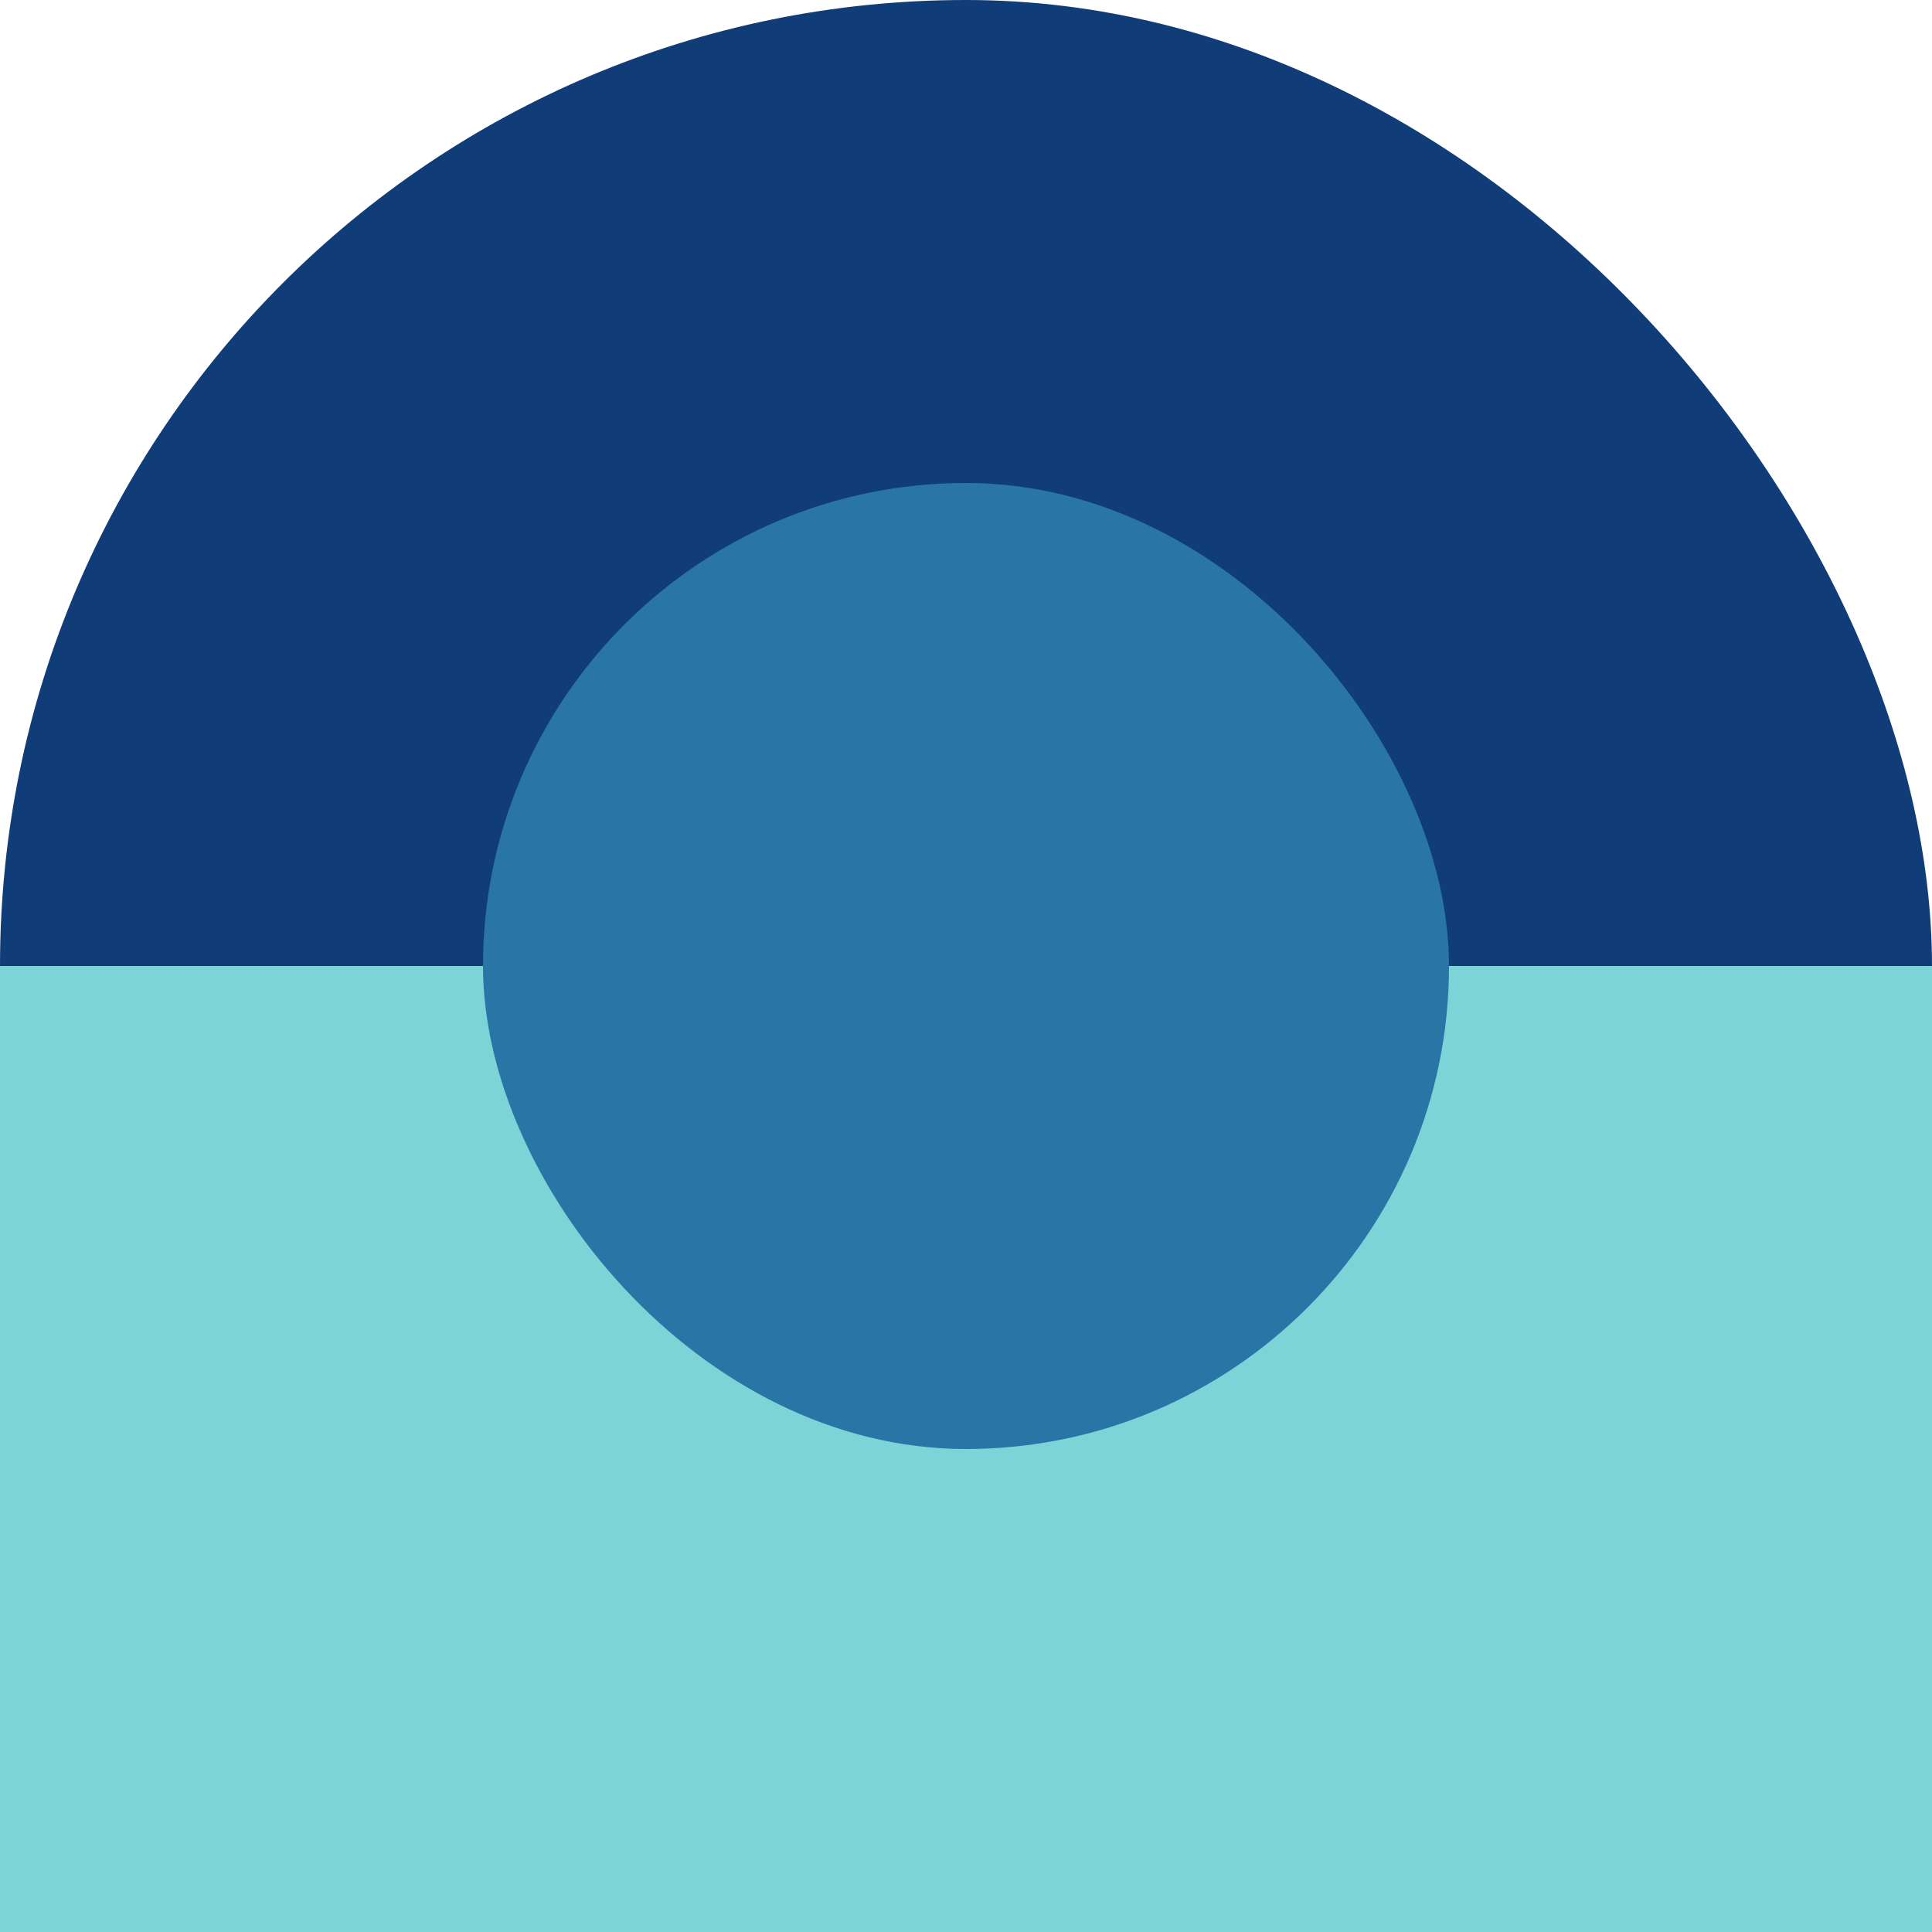 <svg width="48px" height="48px" viewBox="0 0 48 48" fill="none" xmlns="http://www.w3.org/2000/svg"><g id="Geometric Pattern/Pattern 51"><rect id="Rectangle" width="48" height="48" rx="24" fill="#103C78"/><rect id="Rectangle_2" y="24" width="48" height="24" fill="#7DD4D7"/><rect id="Rectangle_3" x="12" y="12" width="24" height="24" rx="12" fill="#2975A5"/></g></svg>